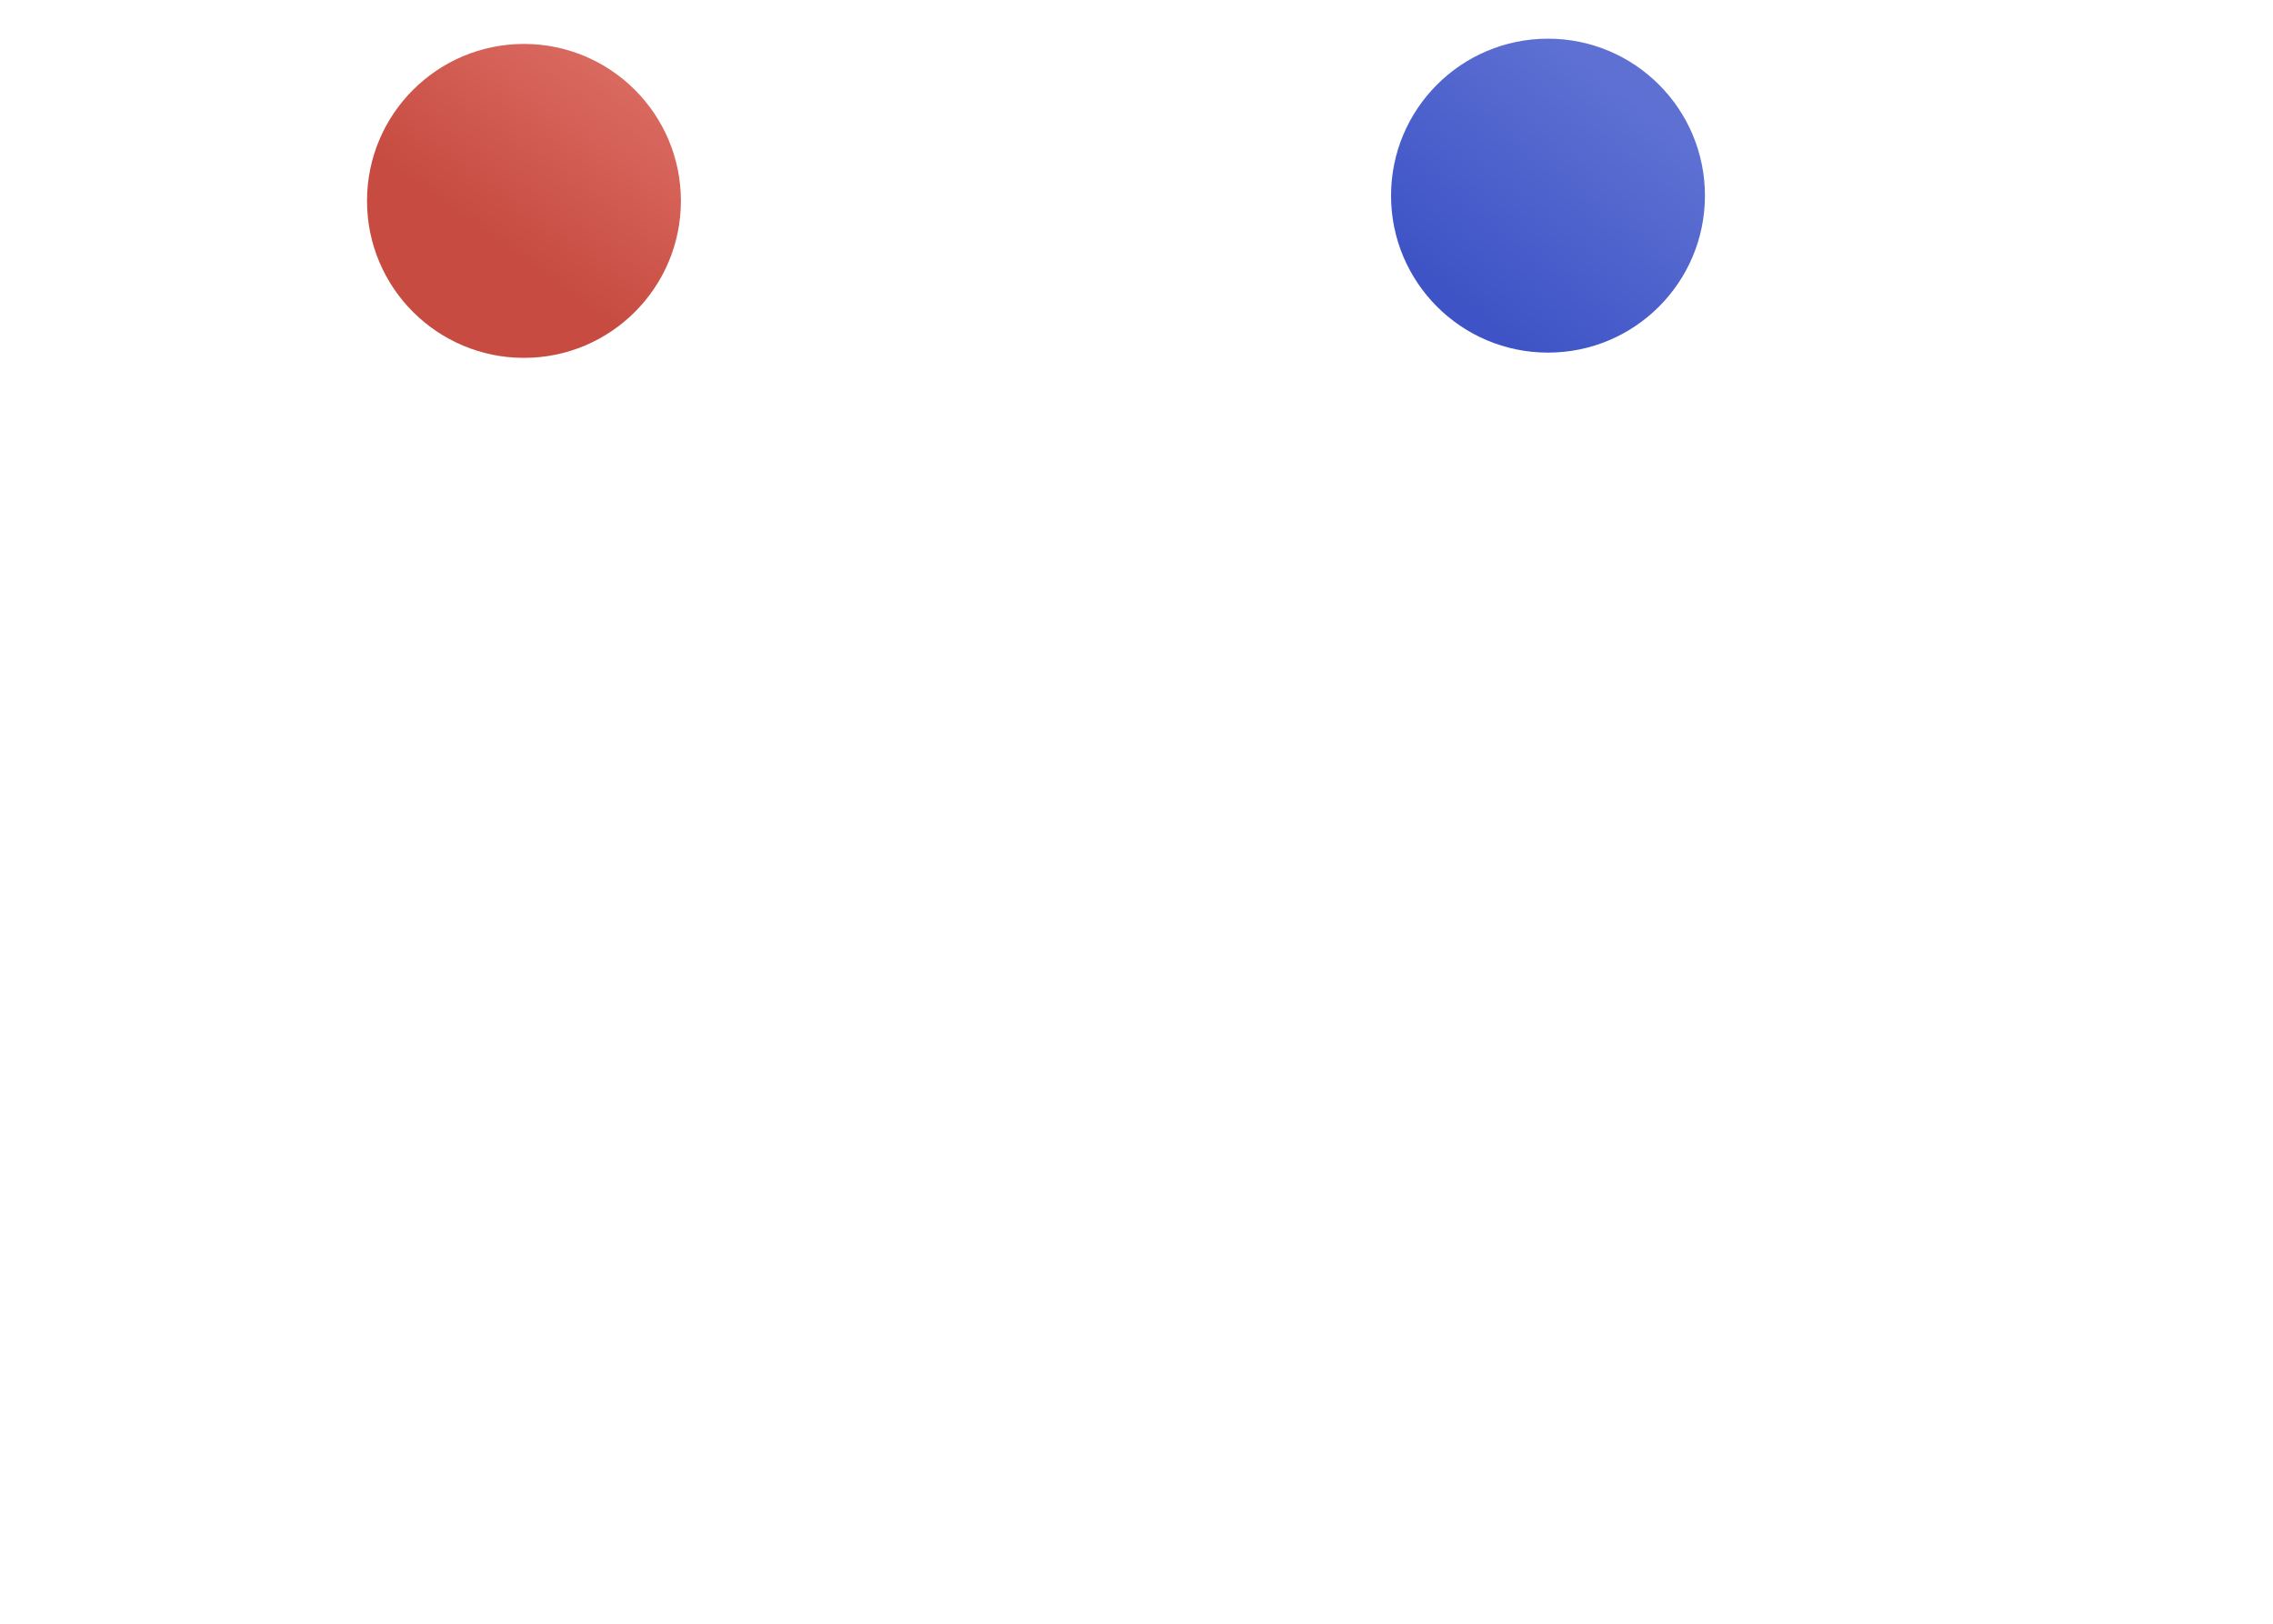 <?xml version="1.0" encoding="UTF-8" standalone="no"?>
<svg
   xmlns:dc="http://purl.org/dc/elements/1.1/"
   xmlns:cc="http://creativecommons.org/ns#"
   xmlns:rdf="http://www.w3.org/1999/02/22-rdf-syntax-ns#"
   xmlns:svg="http://www.w3.org/2000/svg"
   xmlns="http://www.w3.org/2000/svg"
   xmlns:xlink="http://www.w3.org/1999/xlink"
   xmlns:sodipodi="http://sodipodi.sourceforge.net/DTD/sodipodi-0.dtd"
   xmlns:inkscape="http://www.inkscape.org/namespaces/inkscape"
   width="420"
   height="300"
   viewBox="0 0 111.125 79.375"
   version="1.1"
   id="svg8"
   inkscape:export-filename="/home/nick/projects/gamesCupboard/gamescupboard-client/src/commonMain/resources/dice.png"
   inkscape:export-xdpi="96"
   inkscape:export-ydpi="96"
   inkscape:version="1.0.2 (e86c870879, 2021-01-15)"
   sodipodi:docname="super7.svg">
  <defs
     id="defs2">
    <linearGradient
       inkscape:collect="always"
       id="linearGradient940">
      <stop
         style="stop-color:#df7269;stop-opacity:1"
         offset="0"
         id="stop936" />
      <stop
         style="stop-color:#c6493e;stop-opacity:0.994"
         offset="1"
         id="stop938" />
    </linearGradient>
    <linearGradient
       inkscape:collect="always"
       id="linearGradient926">
      <stop
         style="stop-color:#5e71d3;stop-opacity:1"
         offset="0"
         id="stop922" />
      <stop
         style="stop-color:#3e54c6;stop-opacity:1"
         offset="1"
         id="stop924" />
    </linearGradient>
    <linearGradient
       inkscape:collect="always"
       xlink:href="#linearGradient940"
       id="linearGradient944"
       x1="24.738"
       y1="-19.207"
       x2="16.835"
       y2="-8.232"
       gradientUnits="userSpaceOnUse"
       gradientTransform="translate(17.944,2.149)" />
    <linearGradient
       inkscape:collect="always"
       xlink:href="#linearGradient926"
       id="linearGradient946"
       x1="37.697"
       y1="-17.088"
       x2="29.385"
       y2="-6.741"
       gradientUnits="userSpaceOnUse"
       gradientTransform="translate(51.074,1.892)" />
  </defs>
  <sodipodi:namedview
     id="base"
     pagecolor="#ffffff"
     bordercolor="#666666"
     borderopacity="1.0"
     inkscape:pageopacity="0.0"
     inkscape:pageshadow="2"
     inkscape:zoom="2.9357143"
     inkscape:cx="210"
     inkscape:cy="57.201395"
     inkscape:document-units="px"
     inkscape:current-layer="g945"
     inkscape:document-rotation="0"
     showgrid="true"
     inkscape:snap-grids="true"
     inkscape:snap-nodes="true"
     showguides="true"
     inkscape:guide-bbox="true"
     gridtolerance="10000"
     inkscape:snap-perpendicular="false"
     units="px"
     inkscape:window-width="1920"
     inkscape:window-height="1007"
     inkscape:window-x="0"
     inkscape:window-y="0"
     inkscape:window-maximized="1">
    <inkscape:grid
       type="xygrid"
       id="grid835"
       spacingx="1.058"
       spacingy="1.058"
       empspacing="3"
       dotted="true"
       snapvisiblegridlinesonly="false" />
  </sodipodi:namedview>
  <g
     inkscape:label="Layer 1"
     inkscape:groupmode="layer"
     id="layer1">
    <g
       id="g945"
       transform="translate(-8.864,19.711)">
      <circle
         style="fill:url(#linearGradient944);fill-opacity:1;stroke:none;stroke-width:0.299;stroke-linecap:round"
         id="path918"
         cx="34.48"
         cy="-9.89"
         r="7.673"
         inkscape:export-filename="/home/nick/projects/gamesCupboard/gamescupboard-client/src/commonMain/resources/super7Red.png"
         inkscape:export-xdpi="96"
         inkscape:export-ydpi="96" />
      <circle
         style="fill:url(#linearGradient946);fill-opacity:1;stroke:none;stroke-width:0.299;stroke-linecap:round"
         id="circle920"
         cx="84.544"
         cy="-10.147"
         r="7.673"
         inkscape:export-filename="/home/nick/projects/gamesCupboard/gamescupboard-client/src/commonMain/resources/super7Blue.png"
         inkscape:export-xdpi="96"
         inkscape:export-ydpi="96" />
      <use
         x="0"
         y="0"
         xlink:href="#circle920"
         id="use948"
         transform="matrix(3,0,0,3,-170.138,54.15)"
         width="100%"
         height="100%"
         inkscape:export-filename="/home/nick/projects/gamesCupboard/gamescupboard-client/src/commonMain/resources/super7BlueMega.png"
         inkscape:export-xdpi="96"
         inkscape:export-ydpi="96" />
      <use
         x="0"
         y="0"
         xlink:href="#path918"
         id="use950"
         transform="matrix(3,0,0,3,-68.945,52.788)"
         width="100%"
         height="100%"
         inkscape:export-filename="/home/nick/projects/gamesCupboard/gamescupboard-client/src/commonMain/resources/super7RedMega.png"
         inkscape:export-xdpi="96"
         inkscape:export-ydpi="96" />
    </g>
  </g>
</svg>
